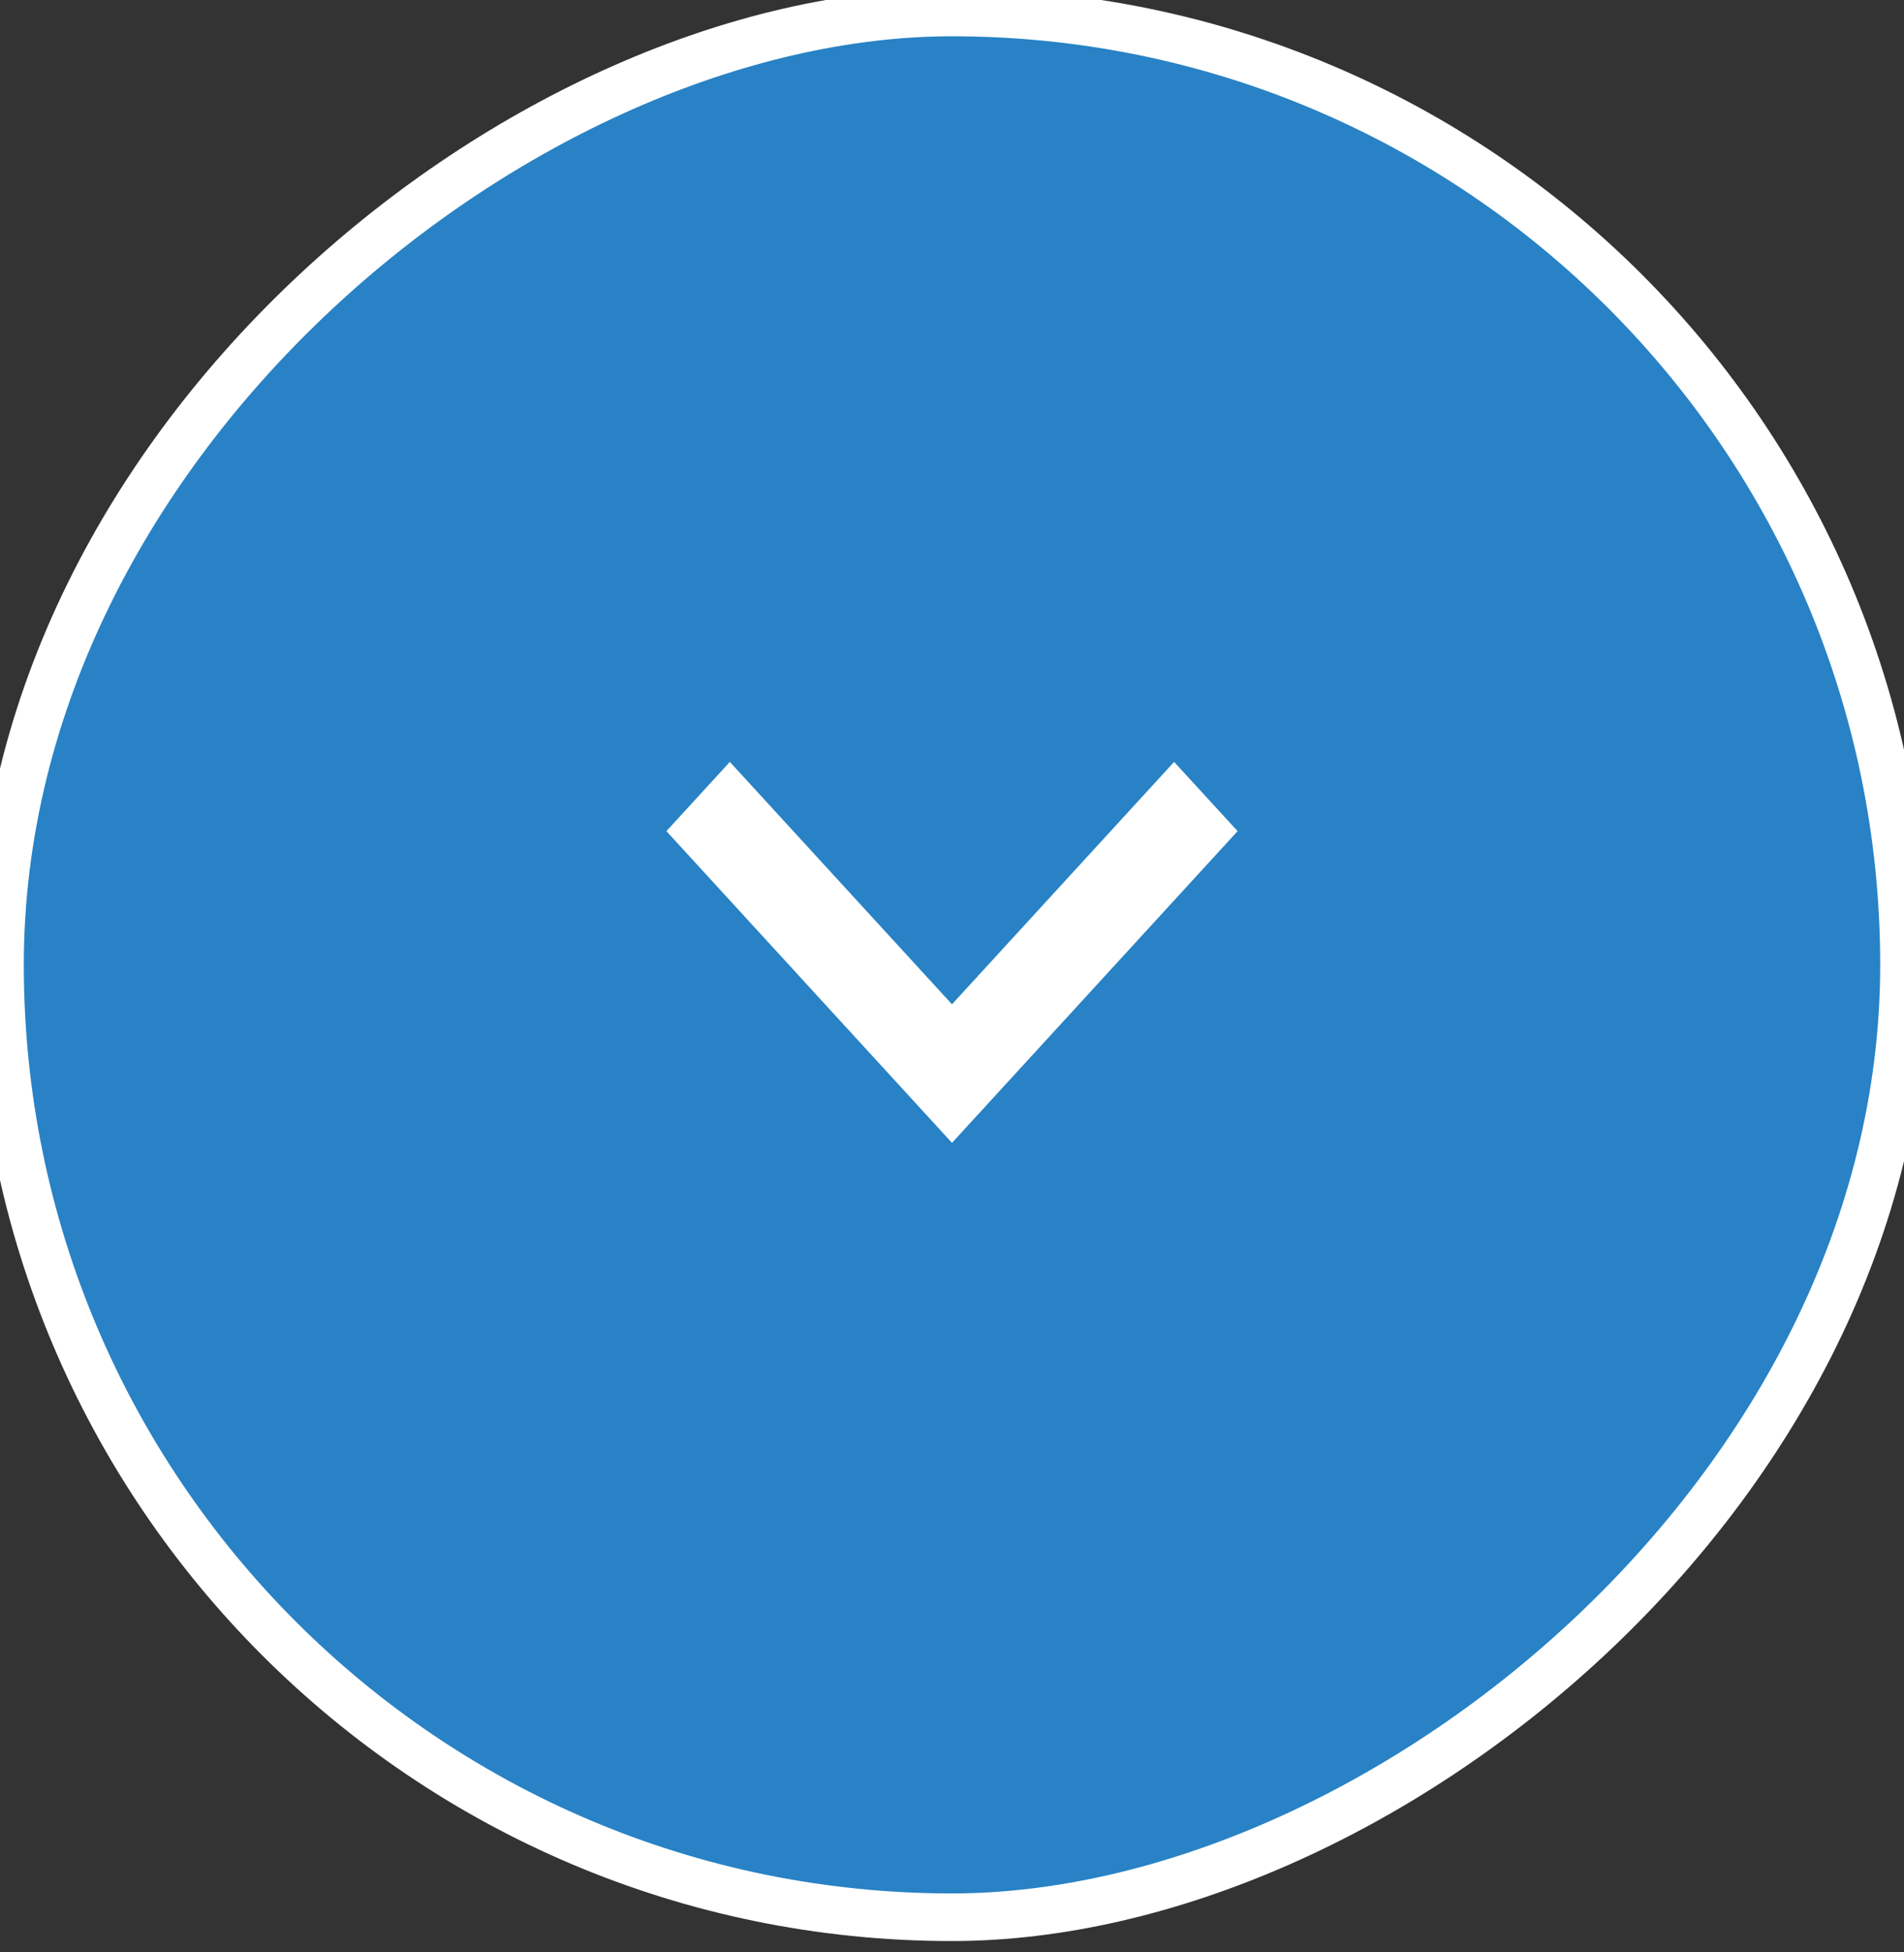 <svg xmlns="http://www.w3.org/2000/svg" width="40" height="41" viewBox="0 0 40 41" fill="none">
  <rect x="0" y="0" width="40" height="41" fill="#333333" stroke="none"/>
  <rect y="40.262" width="40" height="40" rx="20" transform="rotate(-90 0 40.262)" fill="#2882C5"/>
  <rect y="40.262" width="40" height="40" rx="20" transform="rotate(-90 0 40.262)" stroke="white"/>
  <path d="M20 21.091L15.333 16L14 17.454L20 24L26 17.454L24.666 16L19.999 21.091L20 21.091Z" fill="white"/>
</svg>